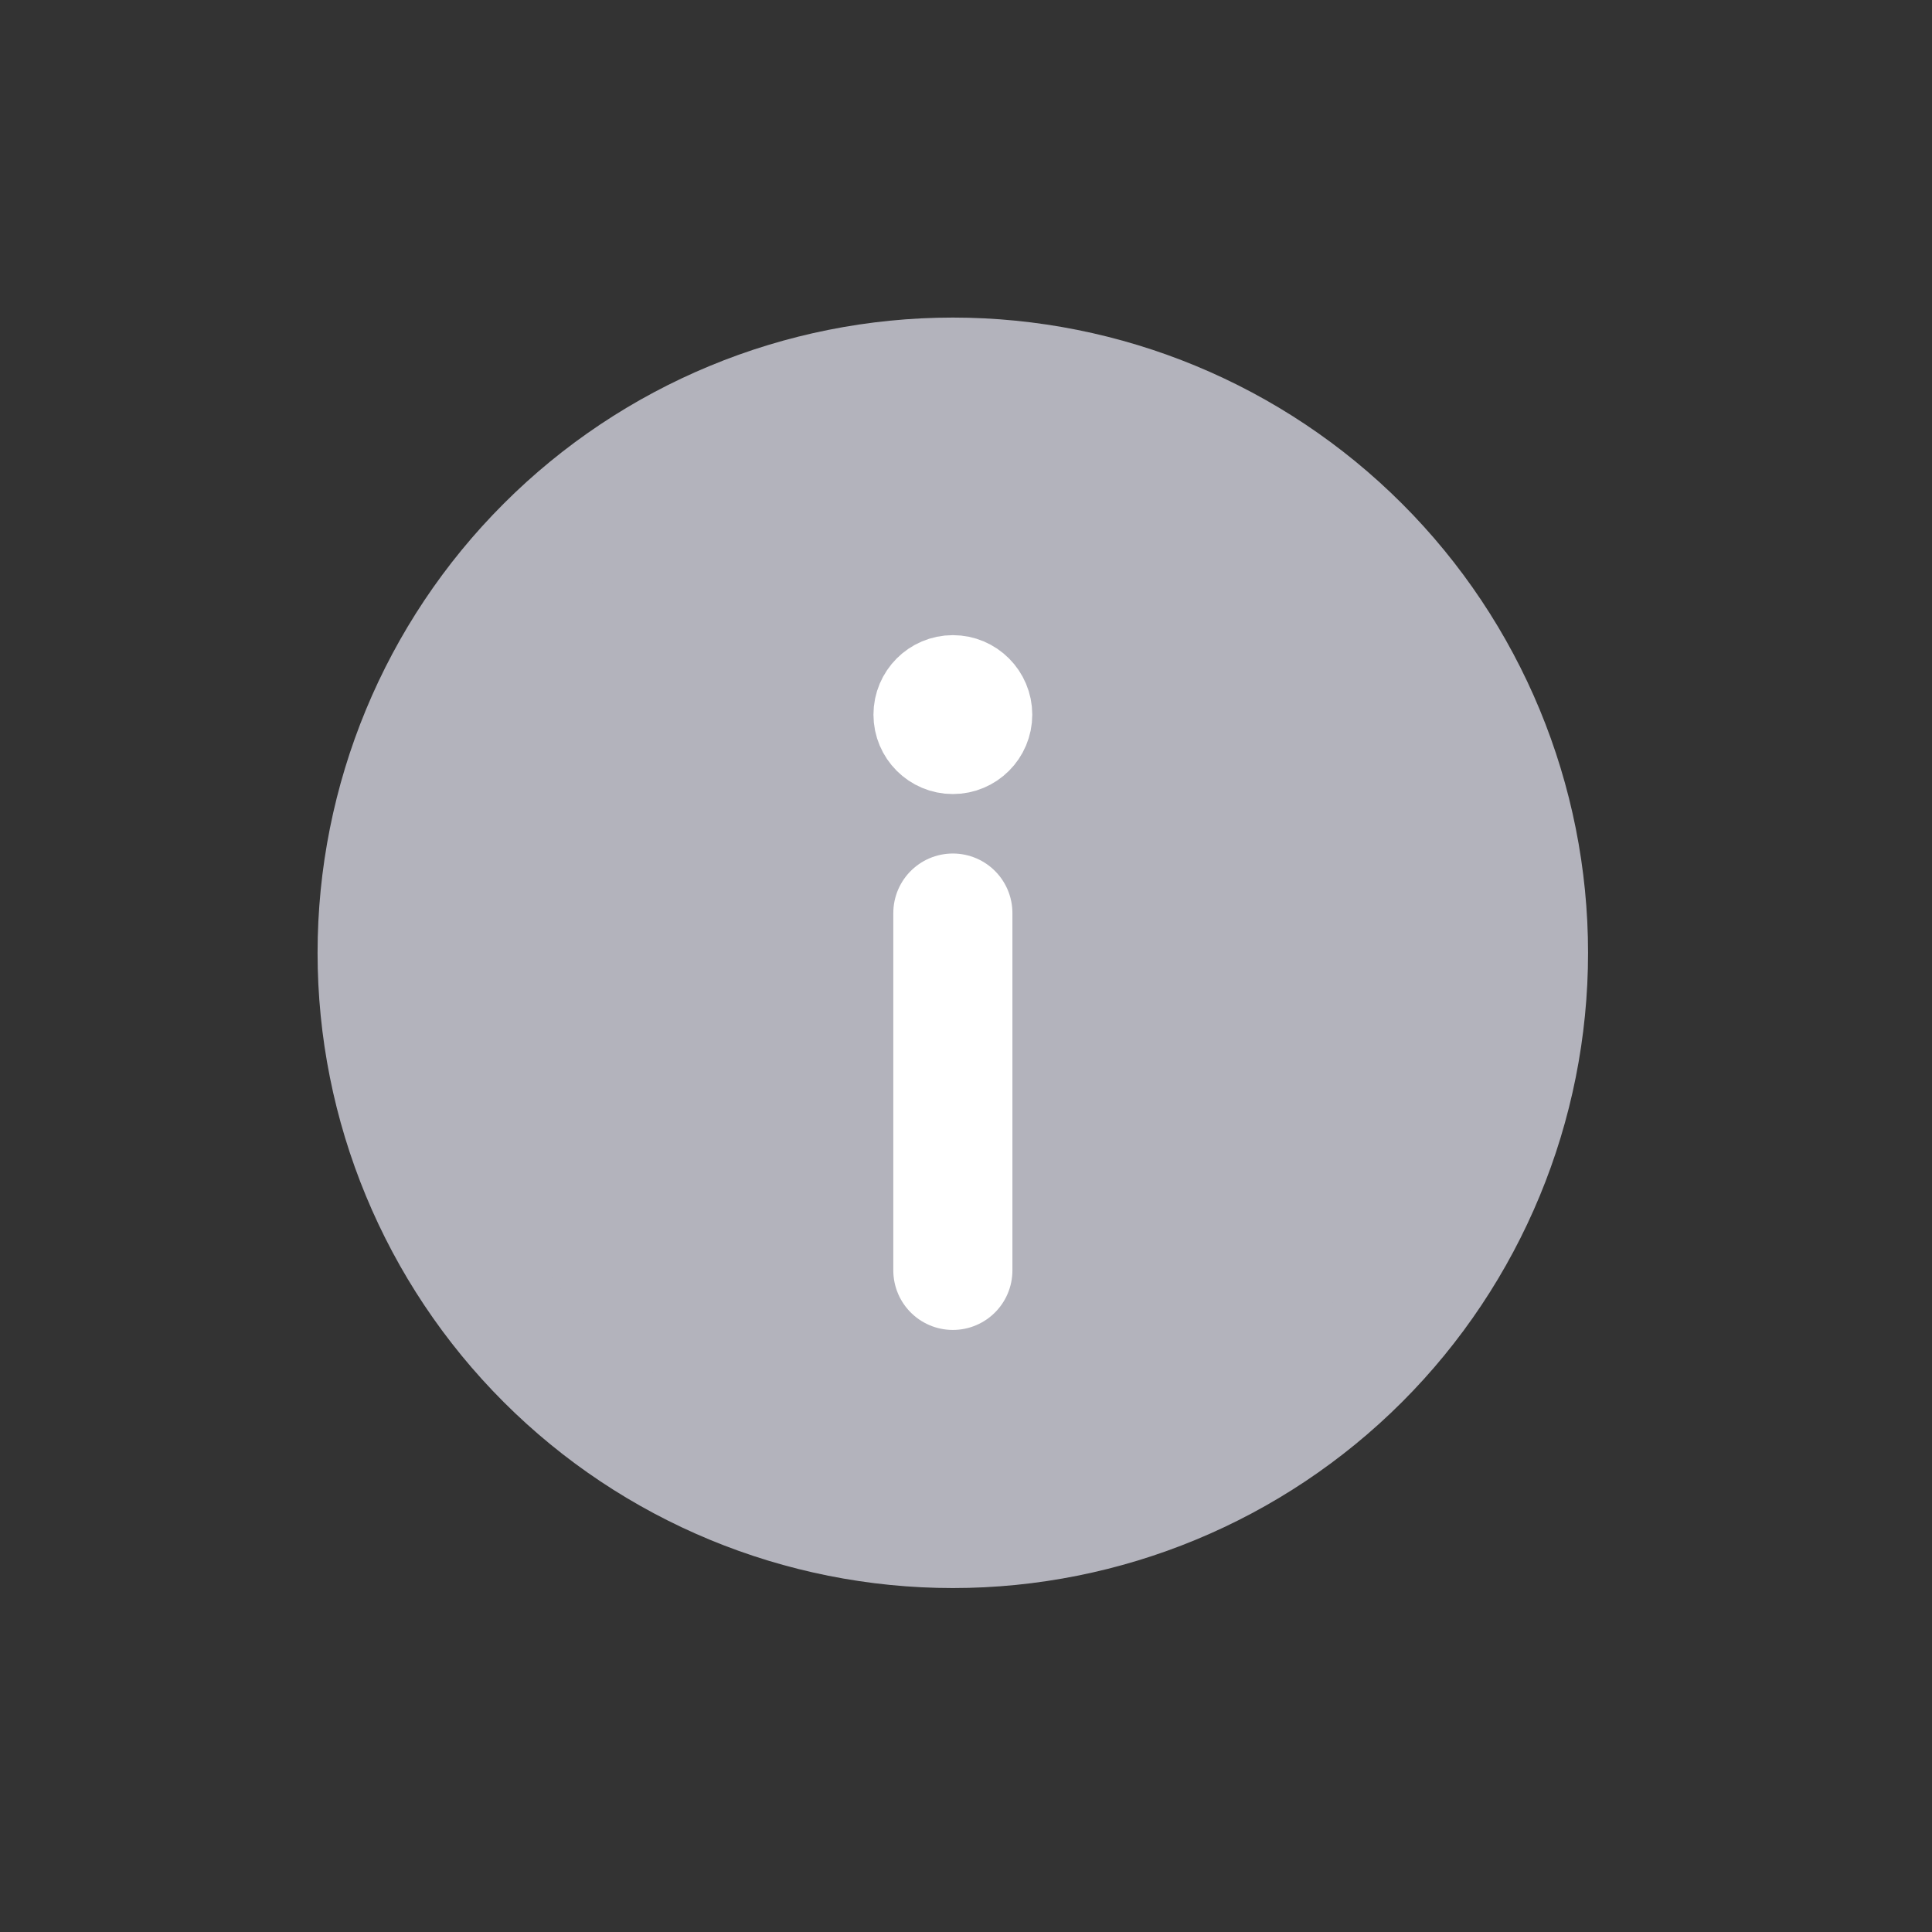 <?xml version="1.0" encoding="utf-8"?>
<svg xmlns="http://www.w3.org/2000/svg" fill="none" height="100%" overflow="visible" preserveAspectRatio="none" style="display: block;" viewBox="0 0 20 20" width="100%">
<rect x="0" y="0" width="20" height="20" fill="#333333" stroke="none"/>
<g id="info">
<path d="M15.823 9.864C15.823 11.444 15.196 12.96 14.078 14.078C12.96 15.195 11.444 15.823 9.864 15.823C8.283 15.823 6.767 15.195 5.65 14.078C4.532 12.96 3.904 11.444 3.904 9.864C3.904 8.283 4.532 6.767 5.65 5.65C6.767 4.532 8.283 3.904 9.864 3.904C11.444 3.904 12.96 4.532 14.078 5.65C15.196 6.767 15.823 8.283 15.823 9.864Z" fill="#B3B3BC" id="Vector" stroke="#B3B3BC" stroke-linecap="round" stroke-linejoin="round" stroke-width="1.233"/>
<path d="M9.864 13.151V9.452" id="Vector_2" stroke="white" stroke-linecap="round" stroke-linejoin="round" stroke-width="1.233"/>
<path d="M9.864 7.809C10.091 7.809 10.275 7.625 10.275 7.398C10.275 7.171 10.091 6.986 9.864 6.986C9.637 6.986 9.453 7.171 9.453 7.398C9.453 7.625 9.637 7.809 9.864 7.809Z" fill="white" id="Vector_3" stroke="white" stroke-linecap="round" stroke-linejoin="round" stroke-width="0.822"/>
</g>
</svg>